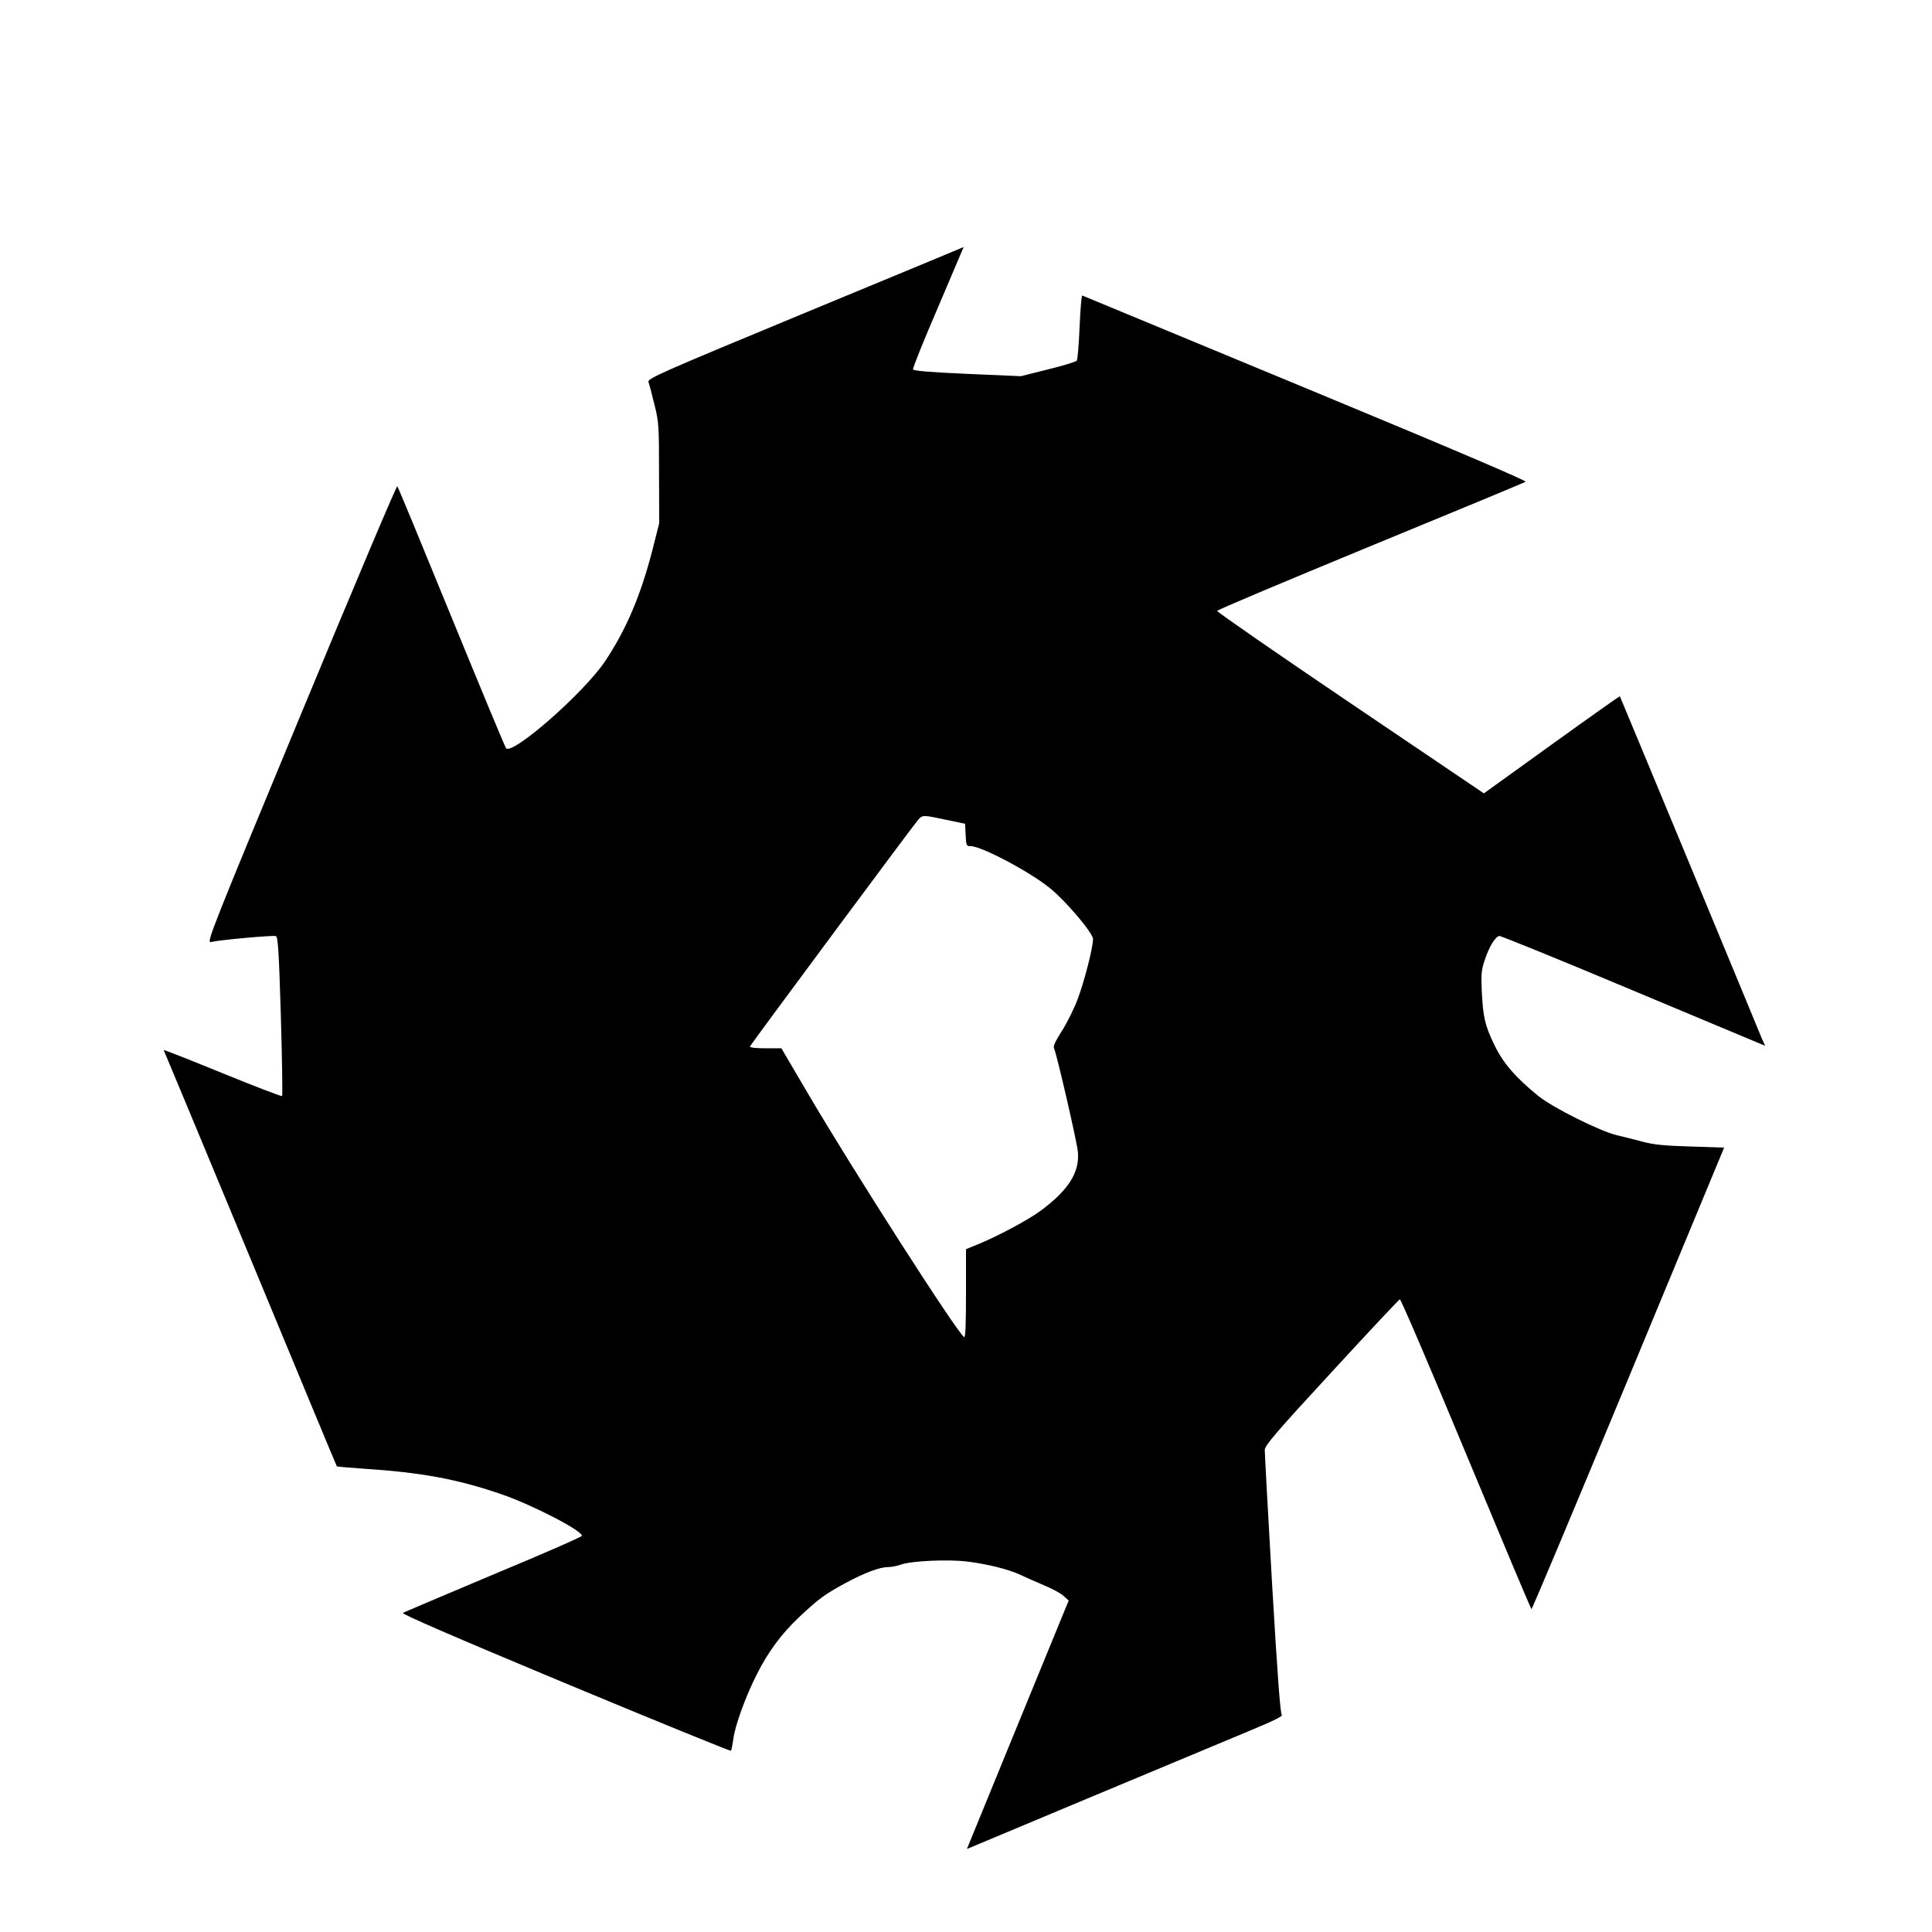 <svg version="1.0" xmlns="http://www.w3.org/2000/svg" width="1440" height="1440" viewBox="0 0 1080 1080"><path d="M450.2 174.8c-81.3 33.7-88.3 36.8-87.7 38.7.4 1.1 1.9 6.7 3.3 12.5 2.5 10 2.6 11.8 2.6 38.5l.1 28-3.8 15c-6.6 25.6-14.8 44.8-26.7 62.5-11.9 17.5-51.3 52.1-55.1 48.3-.5-.5-14.2-33.5-30.5-73.3-16.3-39.9-29.9-72.8-30.3-73.2-.4-.5-24.6 56.8-53.8 127.3-50.3 121.3-53 128.1-50.4 127.5 4.9-1.2 34.9-3.9 36.3-3.3 1.2.4 1.7 8 2.8 44.6.7 24.3 1 44.4.7 44.8-.4.3-15.5-5.5-33.6-12.9-18.2-7.4-32.8-13.2-32.6-12.8.2.4 22.1 52.8 48.5 116.5s48.1 116 48.3 116.2c.2.2 6.9.7 14.8 1.3 32.6 2.1 53 5.9 77.8 14.5 17.2 6 44.4 20.1 44.4 23 0 .6-22.2 10.3-49.4 21.6-27.1 11.4-49.9 21.1-50.7 21.5-.9.6 27.7 13 90.7 39.3 50.7 21.1 92.4 38.1 92.7 37.8.3-.3.9-3.4 1.4-6.9.9-7.2 6.8-23.5 13-35.7 6.2-12.5 14-23 23.8-32.2 10.9-10.2 14.1-12.6 25.9-19 10.8-5.8 19.1-8.9 23.8-8.9 1.8 0 5-.6 7.2-1.4 5.9-2.1 26.2-3 36.9-1.7 11.4 1.4 23.4 4.4 29.9 7.5 2.8 1.3 8.6 3.9 12.9 5.7 4.4 1.8 9.3 4.4 11 5.9l3 2.7-28.5 69.5-28.4 69.4 69-28.9c37.9-15.8 77.8-32.5 88.6-37 14.2-5.9 19.3-8.4 18.4-9.2-.8-.7-2.4-22-5.4-73-2.3-39.6-4.1-73.4-4.1-75 .1-2.5 6.2-9.7 37.3-43.4 20.5-22.3 37.7-40.6 38.2-40.8.6-.1 17.2 38.7 37 86.3 19.8 47.6 36.2 86.7 36.6 86.9.3.2 24.6-57.7 54.1-128.8l53.6-129.2-18.7-.6c-14.5-.4-20.4-1-26.6-2.6-4.4-1.2-11-2.9-14.7-3.7-9.3-2.2-35.8-15.4-43.8-21.9-12.5-10.1-19.8-18.4-24.6-28.5-5.3-10.8-6.4-15.8-7.1-30.4-.4-9.2-.2-11.7 1.7-17.2 2.4-7.3 5.8-12.9 8.1-13.4.8-.1 34.6 13.6 75 30.6l73.6 30.8-1.8-4c-.9-2.3-19.1-46.2-40.4-97.6-21.3-51.4-38.9-93.6-39-93.8-.1-.1-17.3 12-38.1 27l-37.9 27.3-74.7-50.5c-41.1-27.8-74.6-51-74.4-51.5.1-.6 38.7-16.8 85.7-36.2 47-19.3 86-35.5 86.7-36 .9-.5-41-18.4-122.8-52.3-68.3-28.3-124.5-51.6-125-51.8-.4-.2-1.1 7.7-1.5 17.5-.4 9.8-1.1 18.3-1.6 18.9-.6.7-7.8 2.9-16.1 4.9l-15.1 3.8-29.9-1.3c-20.8-.9-30.1-1.7-30.4-2.5-.3-.6 6-16.3 14-34.8 7.9-18.5 14.3-33.7 14.3-33.6-.1.1-39.9 16.6-88.5 36.7zM529 458.3l10.5 2.2.3 6.2c.3 6 .4 6.3 2.8 6.3 6 0 32.9 14.2 44.2 23.4 8.9 7.1 24.2 25.2 24.2 28.5 0 4.8-4.8 23.6-8.5 33.4-2 5.4-6 13.5-8.9 18-3.7 5.8-5 8.7-4.4 9.7 1.3 2.3 12.5 50.8 13.3 57.5 1.3 11.5-5.1 21.8-20.9 33.4-6.5 4.8-22.8 13.6-33.8 18.2l-7.8 3.2v24.9c0 16.7-.3 24.7-1 24.3-3.9-2.4-61.9-92.9-87.4-136.3L436.8 586h-9c-5.3 0-8.8-.4-8.6-1 .4-1.1 91.3-123.6 94.1-126.8 2.5-2.7 2.6-2.7 15.7.1z"/></svg>